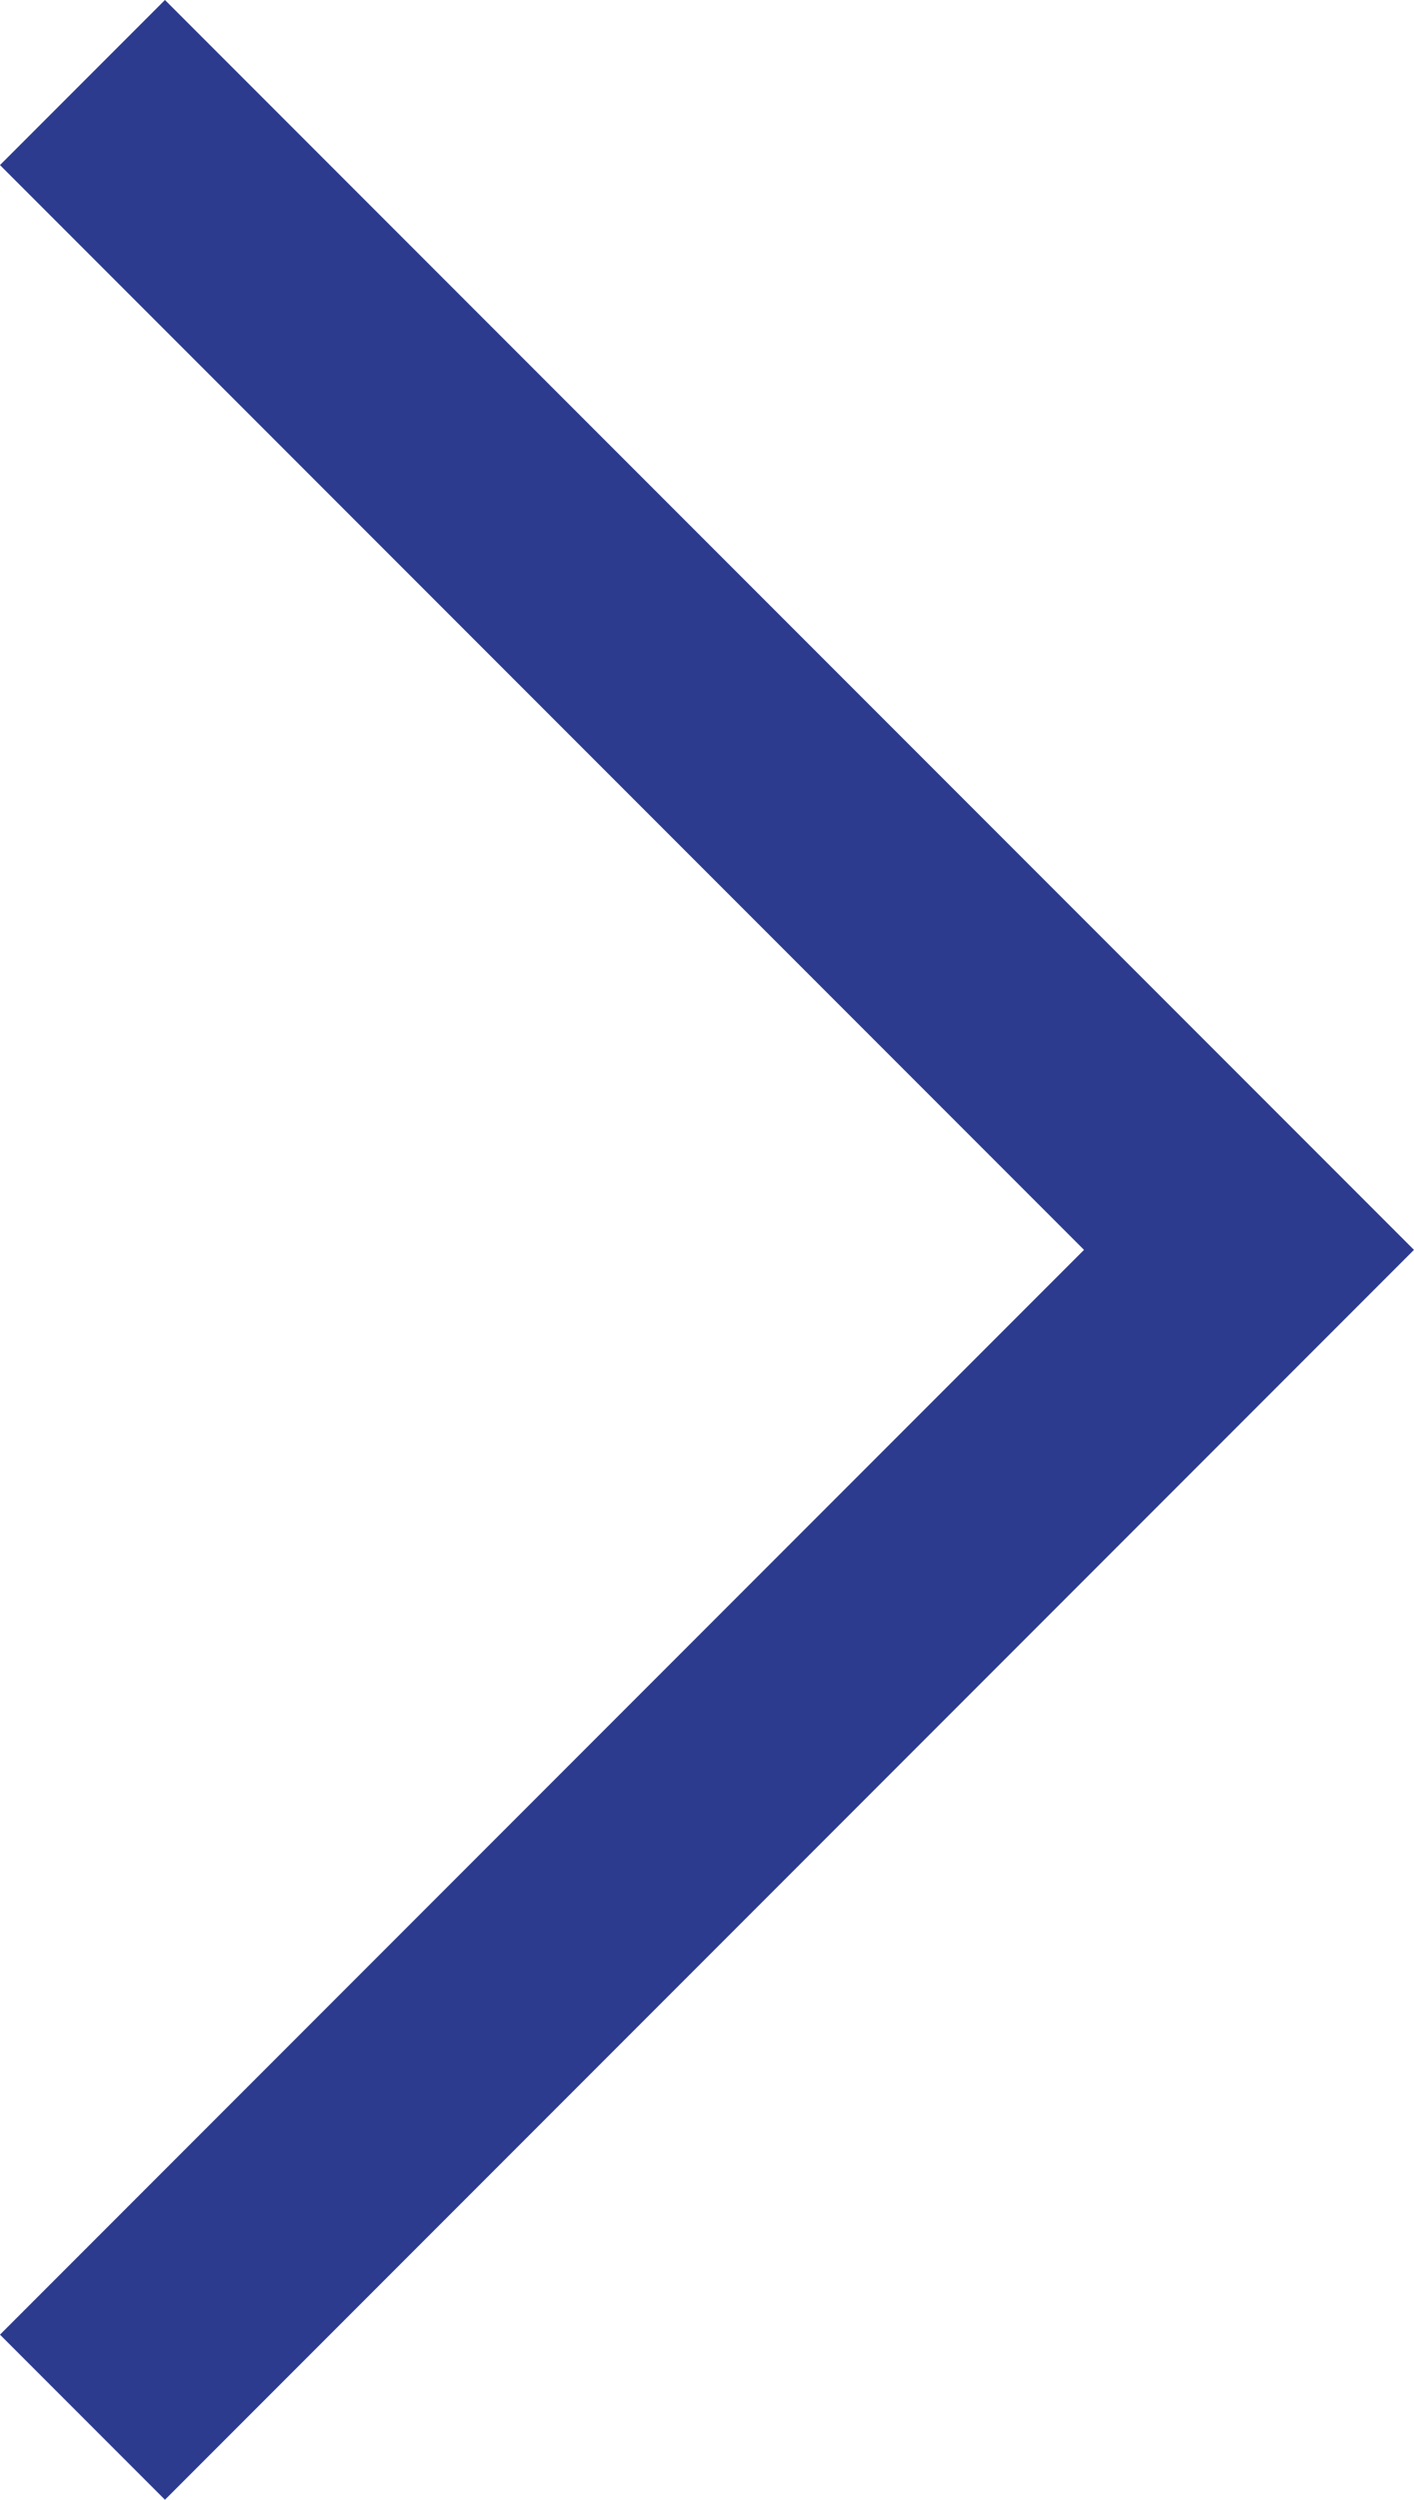 <svg xmlns="http://www.w3.org/2000/svg" width="24.243" height="42.829" viewBox="0 0 24.243 42.829"><defs><style>.a{fill:none;stroke:#2c3b8e;stroke-width:4px;}</style></defs><path class="a" d="M0,20,20,0,40,20" transform="translate(21.414 1.414) rotate(90)"/></svg>